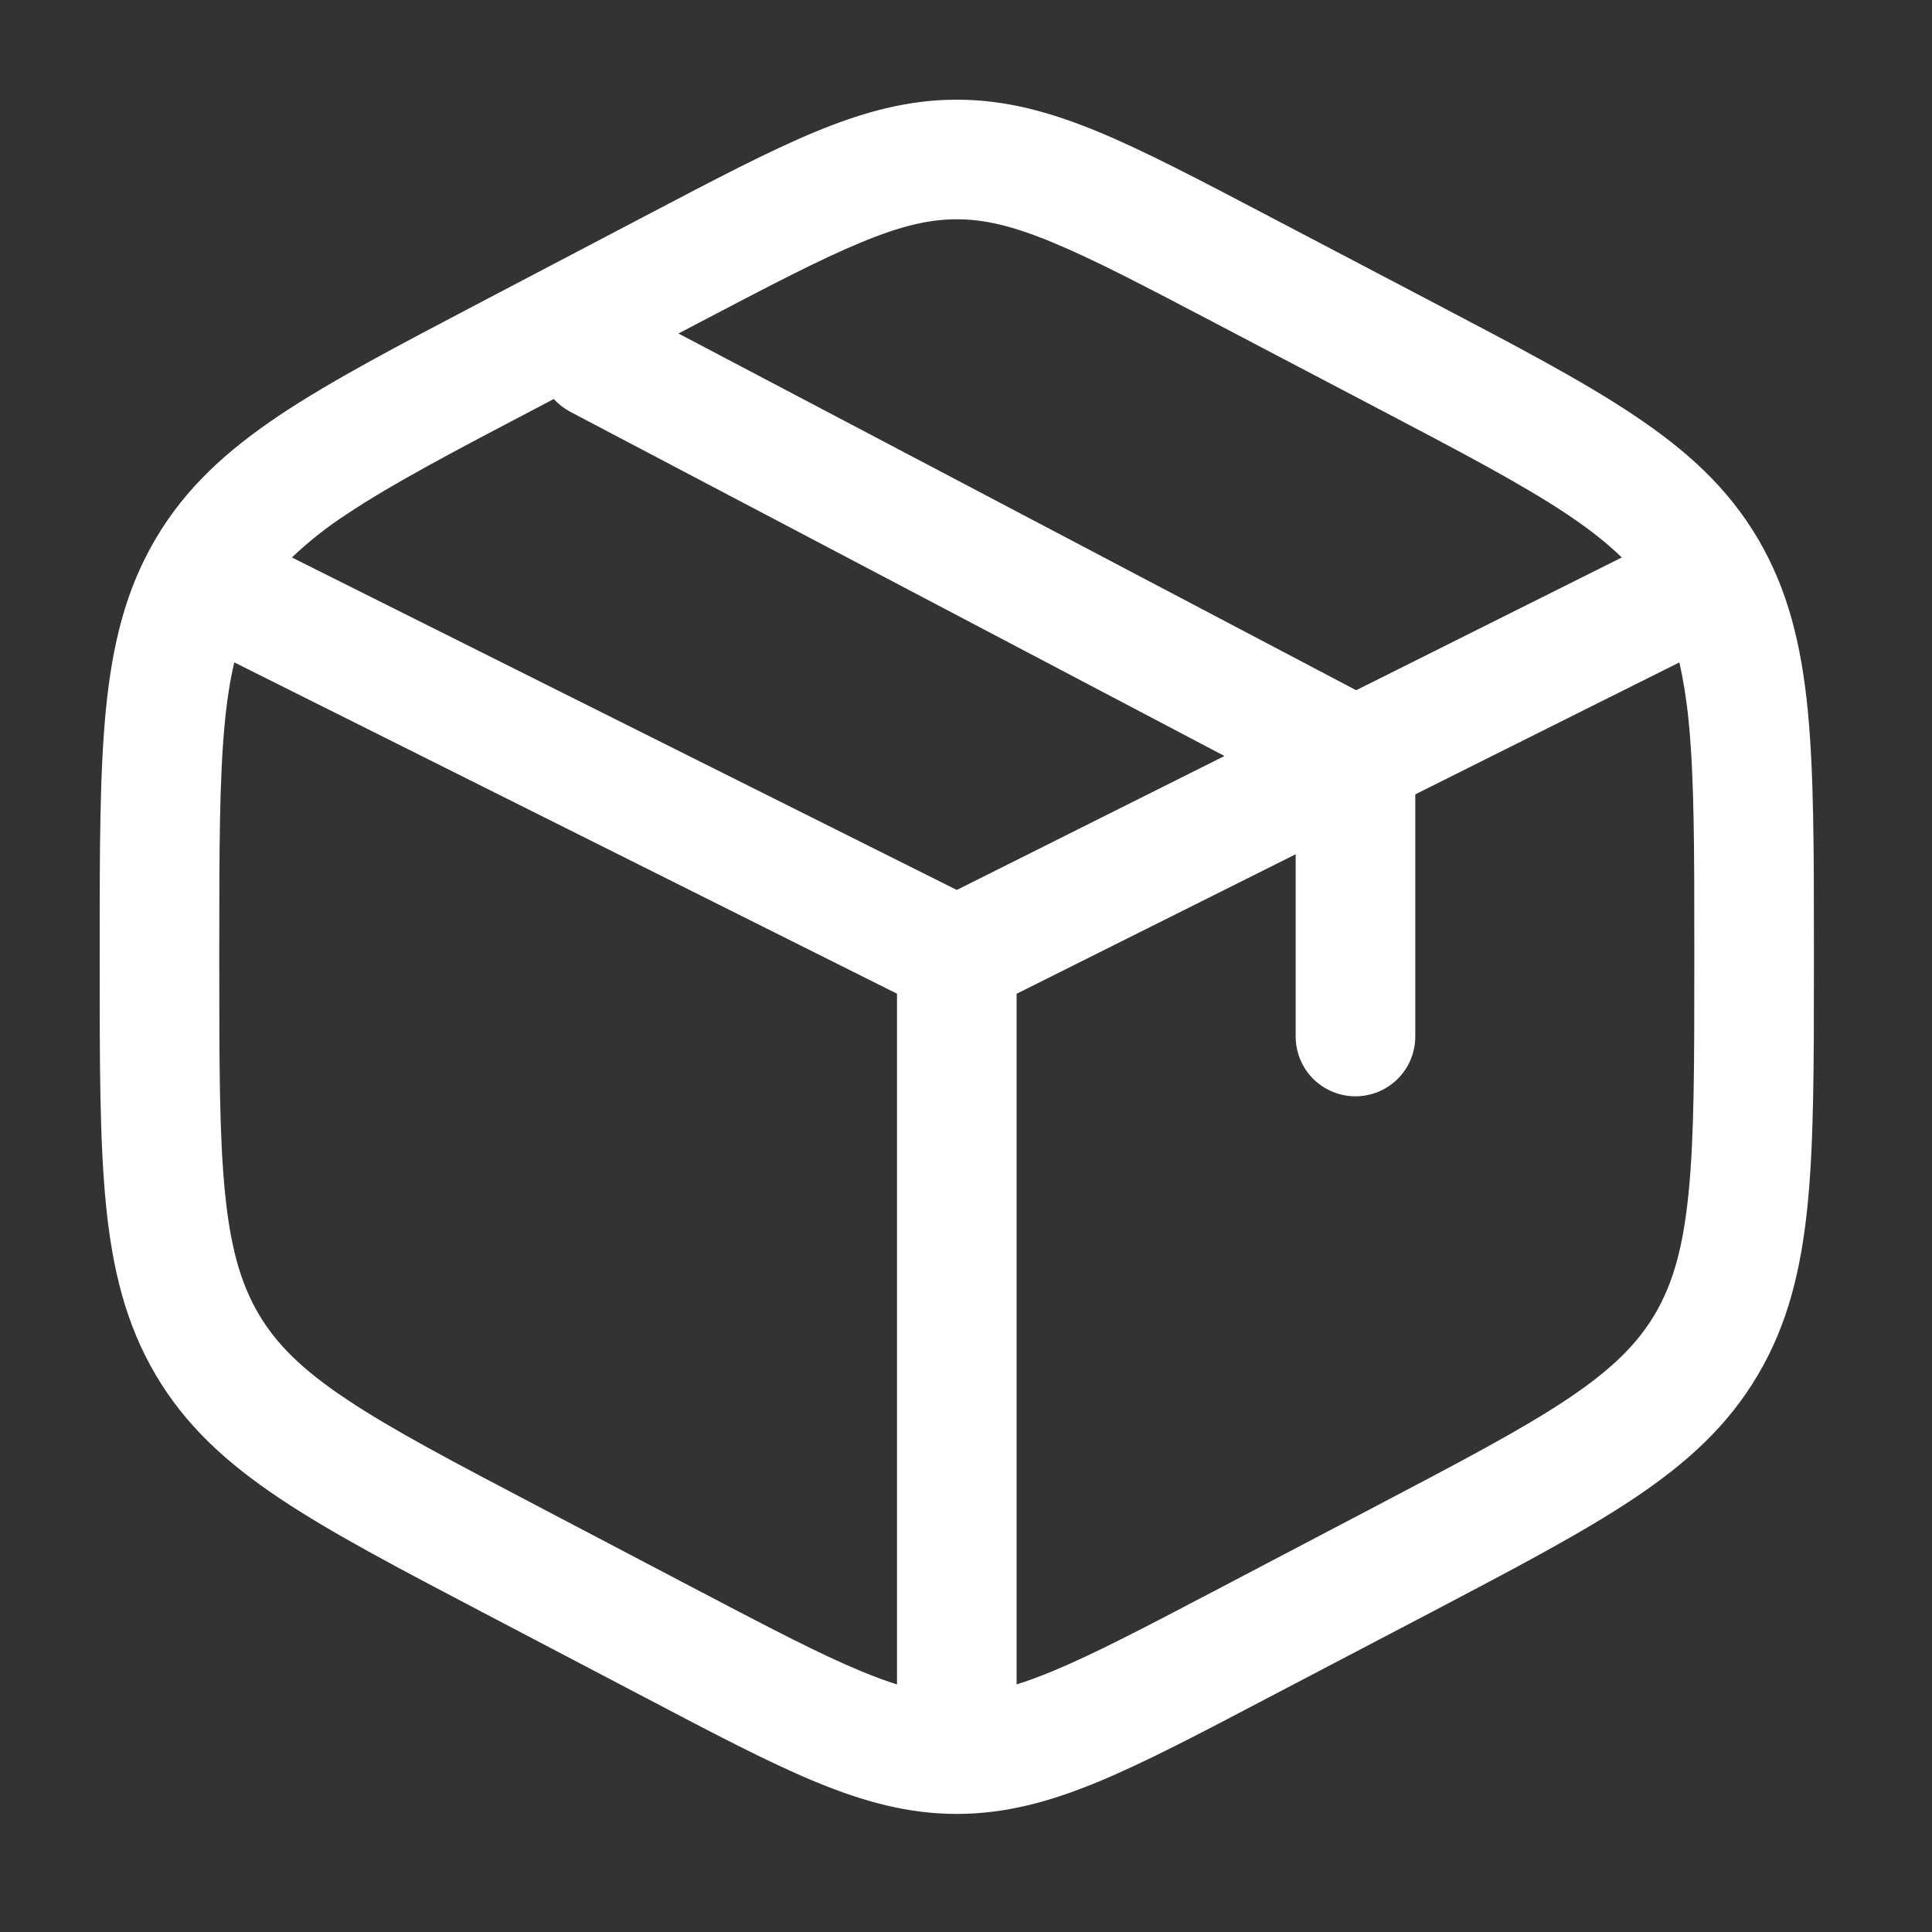 <svg xmlns="http://www.w3.org/2000/svg" fill="none" viewBox="0 0 42 42" height="42" width="42">
<rect x="0" y="0" width="42" height="42" fill="#333333" stroke="none"/>
<path fill="white" d="M20.8 2.167C19.751 2.167 18.786 2.427 17.73 2.863C16.709 3.286 15.524 3.909 14.049 4.683L10.464 6.564C8.653 7.514 7.205 8.275 6.084 9.022C4.926 9.797 4.032 10.611 3.382 11.716C2.733 12.816 2.442 14.009 2.302 15.428C2.167 16.806 2.167 18.5 2.167 20.632V20.968C2.167 23.1 2.167 24.794 2.302 26.172C2.442 27.593 2.735 28.784 3.382 29.884C4.032 30.988 4.924 31.803 6.086 32.578C7.204 33.325 8.653 34.086 10.464 35.036L14.049 36.916C15.524 37.691 16.709 38.314 17.73 38.736C18.788 39.173 19.751 39.433 20.8 39.433C21.849 39.433 22.814 39.173 23.87 38.736C24.891 38.314 26.076 37.691 27.551 36.916L31.136 35.038C32.947 34.086 34.395 33.325 35.514 32.578C36.676 31.803 37.568 30.988 38.218 29.884C38.867 28.784 39.158 27.591 39.298 26.172C39.433 24.794 39.433 23.1 39.433 20.97V20.63C39.433 18.5 39.433 16.806 39.298 15.428C39.158 14.007 38.865 12.816 38.218 11.716C37.568 10.611 36.676 9.797 35.514 9.022C34.396 8.275 32.947 7.514 31.136 6.564L27.551 4.683C26.076 3.909 24.891 3.286 23.87 2.863C22.812 2.427 21.849 2.167 20.8 2.167ZM15.201 7.013C16.744 6.204 17.826 5.638 18.724 5.268C19.597 4.905 20.212 4.767 20.8 4.767C21.389 4.767 22.003 4.905 22.877 5.268C23.774 5.638 24.854 6.204 26.397 7.013L29.864 8.833C31.753 9.823 33.079 10.521 34.072 11.183C34.561 11.511 34.944 11.814 35.256 12.119L29.482 15.005L14.749 7.25L15.201 7.013ZM12.038 8.674L11.736 8.833C9.847 9.823 8.521 10.521 7.53 11.183C7.107 11.458 6.711 11.771 6.346 12.119L20.8 19.347L26.619 16.435L12.395 8.951C12.262 8.879 12.141 8.785 12.038 8.674ZM5.093 14.399C5.006 14.77 4.938 15.191 4.89 15.681C4.768 16.919 4.767 18.484 4.767 20.698V20.901C4.767 23.116 4.767 24.681 4.89 25.917C5.009 27.125 5.236 27.907 5.623 28.565C6.008 29.219 6.564 29.772 7.53 30.416C8.521 31.079 9.847 31.777 11.736 32.767L15.203 34.587C16.746 35.396 17.826 35.961 18.724 36.332C19.005 36.449 19.264 36.544 19.5 36.618V21.602L5.093 14.399ZM22.1 36.617C22.336 36.544 22.595 36.449 22.877 36.332C23.774 35.961 24.854 35.396 26.397 34.587L29.864 32.767C31.753 31.775 33.079 31.079 34.072 30.416C35.036 29.772 35.592 29.219 35.979 28.565C36.365 27.907 36.591 27.127 36.71 25.917C36.832 24.681 36.833 23.116 36.833 20.902V20.699C36.833 18.484 36.833 16.919 36.71 15.683C36.669 15.252 36.602 14.823 36.508 14.4L30.767 17.269V22.533C30.767 22.878 30.63 23.209 30.386 23.453C30.142 23.696 29.811 23.833 29.467 23.833C29.122 23.833 28.791 23.696 28.547 23.453C28.304 23.209 28.167 22.878 28.167 22.533V18.571L22.1 21.604V36.617Z" clip-rule="evenodd" fill-rule="evenodd"></path>
</svg>
